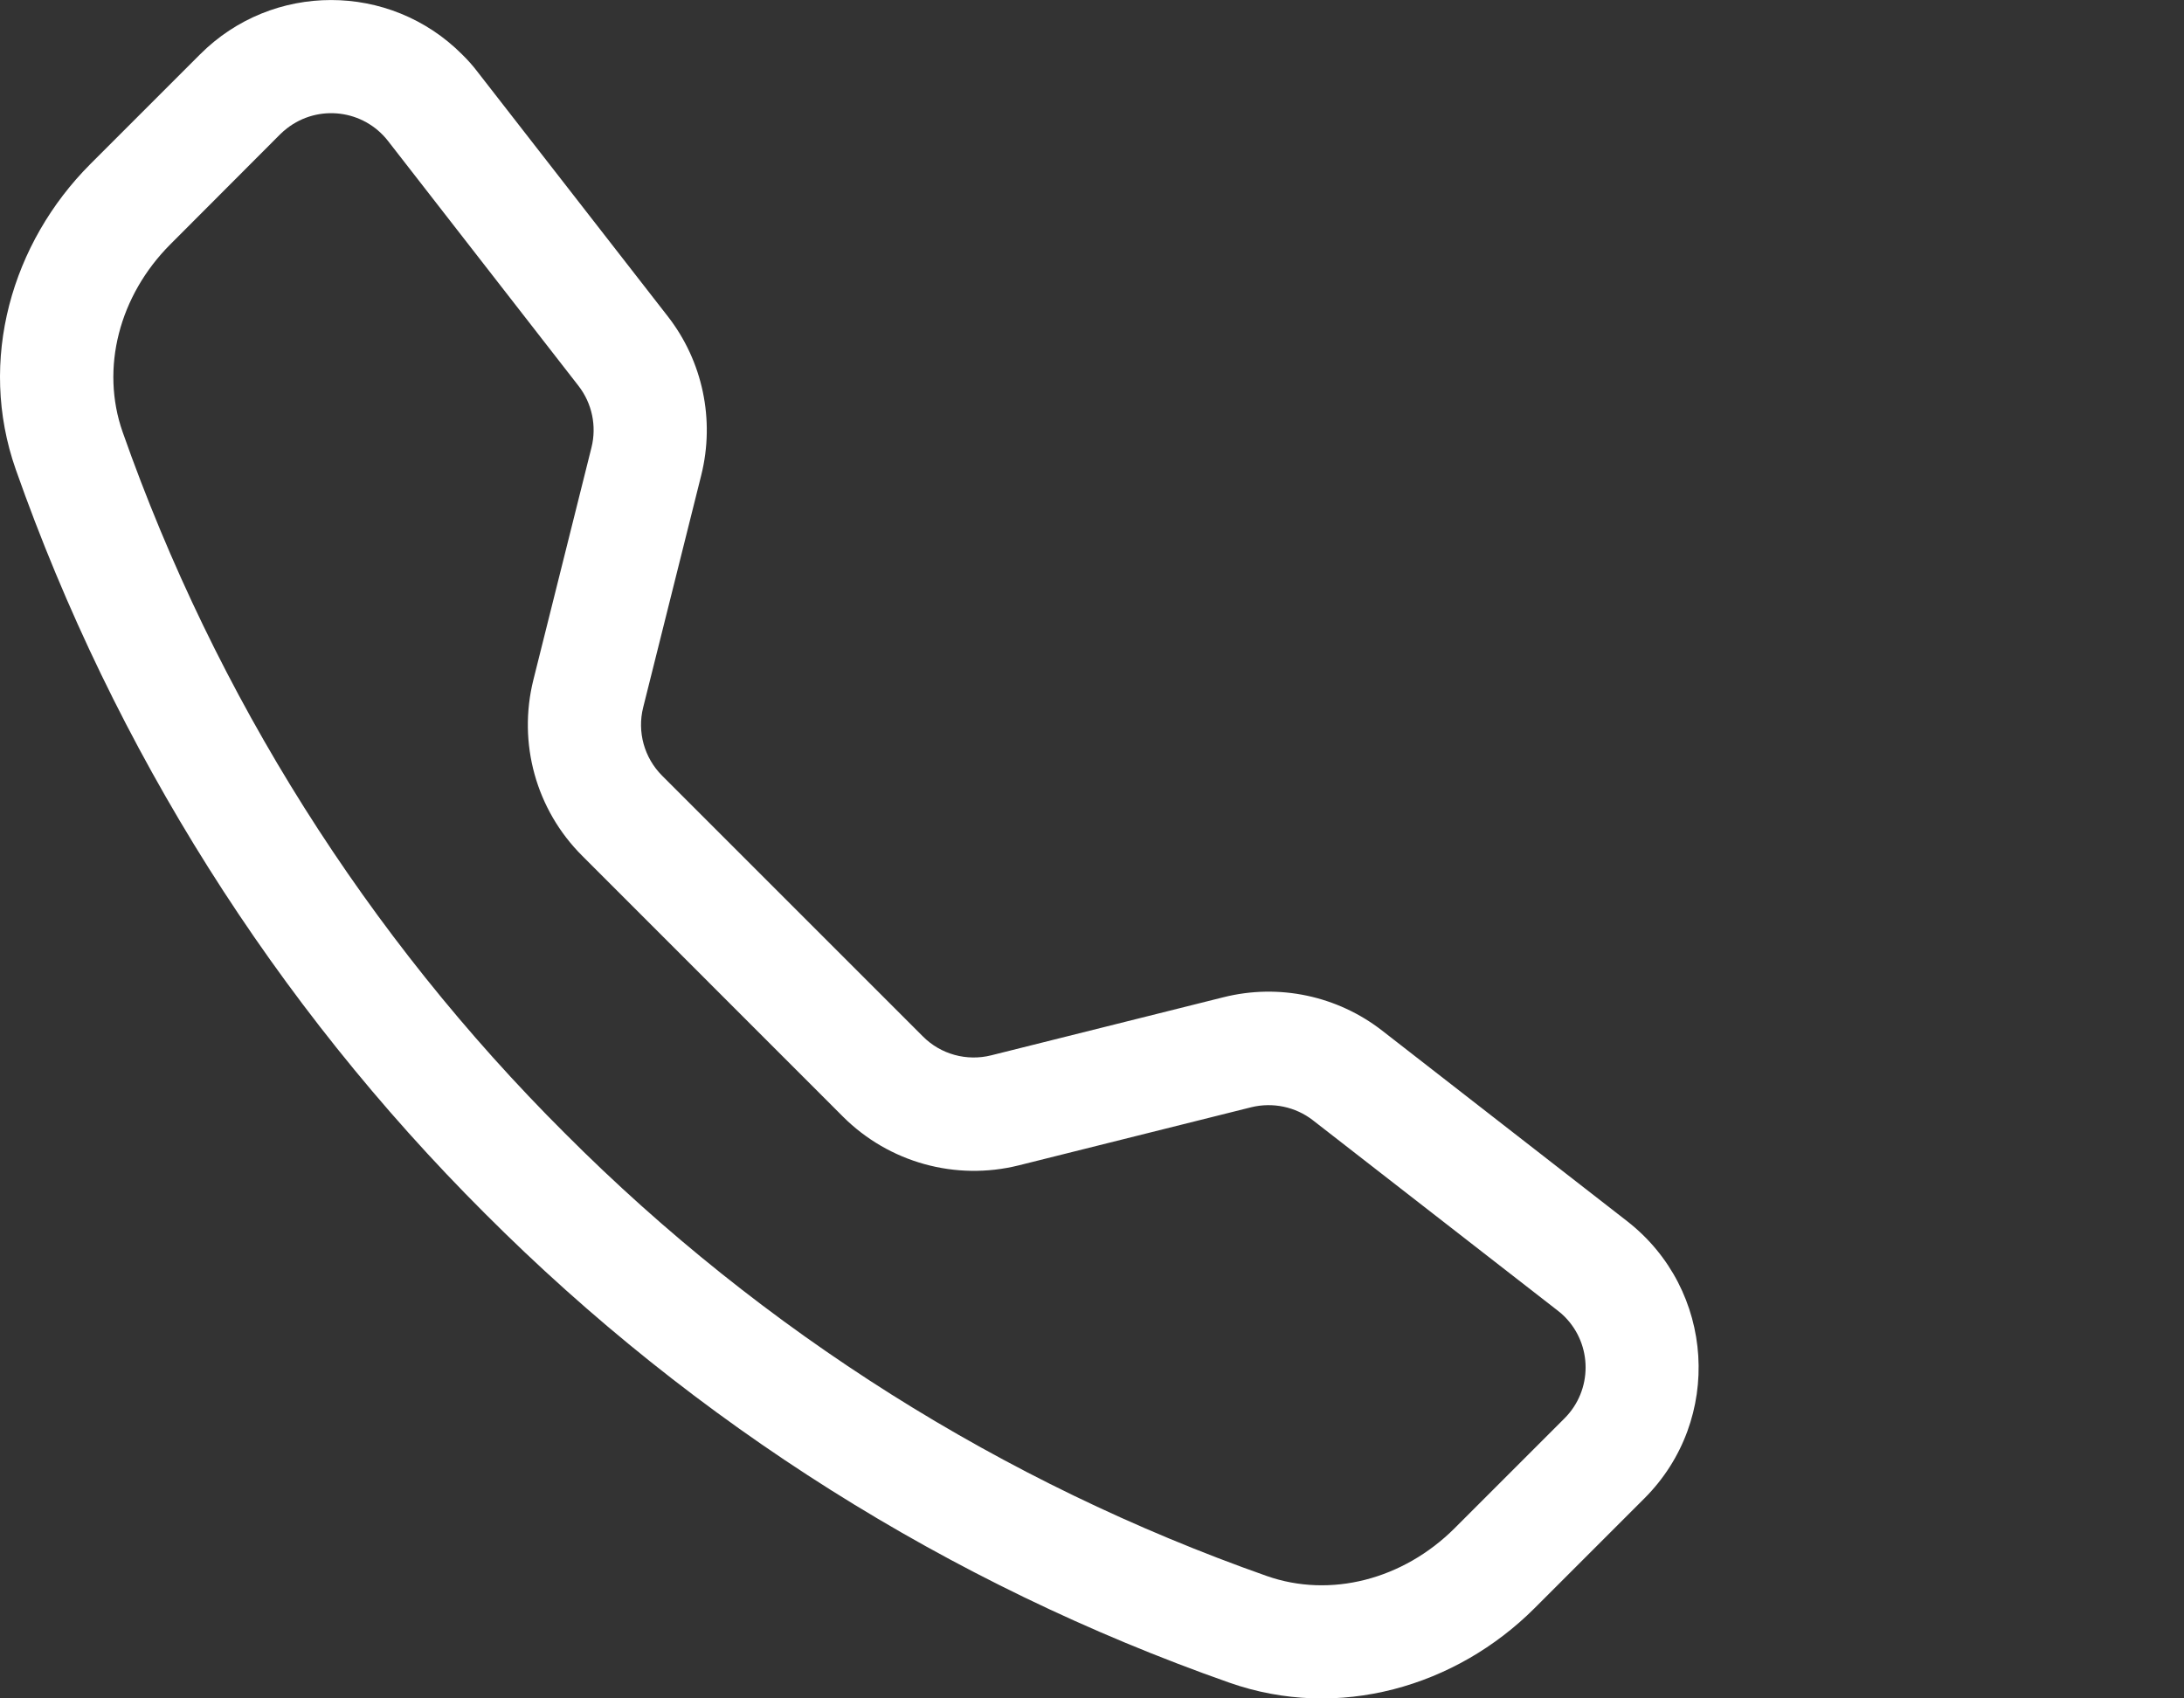 <?xml version="1.0" encoding="utf-8"?>
<!-- Generator: Adobe Illustrator 17.0.0, SVG Export Plug-In . SVG Version: 6.00 Build 0)  -->
<!DOCTYPE svg PUBLIC "-//W3C//DTD SVG 1.1//EN" "http://www.w3.org/Graphics/SVG/1.1/DTD/svg11.dtd">
<svg version="1.1" id="レイヤー_1" xmlns="http://www.w3.org/2000/svg" xmlns:xlink="http://www.w3.org/1999/xlink" x="0px"
	 y="0px" width="18px" height="14px" viewBox="0 1 18 14" enable-background="new 0 1 18 14" xml:space="preserve">
<rect x="0" y="1" width="18" height="14" fill="#333333" stroke="none"/>
<path fill="#FFFFFF" d="M3.198,2.162C2.996,1.903,2.624,1.857,2.365,2.058C2.345,2.073,2.327,2.09,2.309,2.107L1.405,3.013
	C0.982,3.436,0.826,4.036,1.011,4.562c0.766,2.177,2.012,4.153,3.647,5.782c1.629,1.634,3.605,2.88,5.782,3.647
	c0.526,0.185,1.125,0.029,1.549-0.394l0.905-0.905c0.232-0.232,0.232-0.607,0.001-0.839c-0.017-0.017-0.036-0.034-0.056-0.049
	l-2.019-1.57c-0.143-0.111-0.331-0.15-0.507-0.107l-1.916,0.479c-0.521,0.13-1.071-0.023-1.45-0.402l-2.149-2.15
	c-0.38-0.379-0.532-0.929-0.402-1.45l0.479-1.916c0.044-0.177,0.004-0.364-0.107-0.507L3.198,2.162z M1.649,1.448
	c0.596-0.597,1.563-0.597,2.159,0C3.853,1.492,3.896,1.54,3.934,1.59l1.57,2.018C5.792,3.978,5.893,4.46,5.78,4.915L5.301,6.831
	C5.25,7.033,5.31,7.247,5.457,7.394l2.15,2.15C7.753,9.691,7.968,9.75,8.17,9.699l1.915-0.479c0.455-0.114,0.937-0.012,1.307,0.276
	l2.018,1.57c0.725,0.564,0.792,1.636,0.143,2.285l-0.905,0.905c-0.647,0.647-1.615,0.932-2.517,0.614
	c-2.309-0.812-4.405-2.134-6.134-3.867C2.264,9.274,0.943,7.178,0.13,4.87C-0.187,3.968,0.098,3,0.745,2.352L1.649,1.448
	C1.65,1.448,1.649,1.448,1.649,1.448z"/>
</svg>
